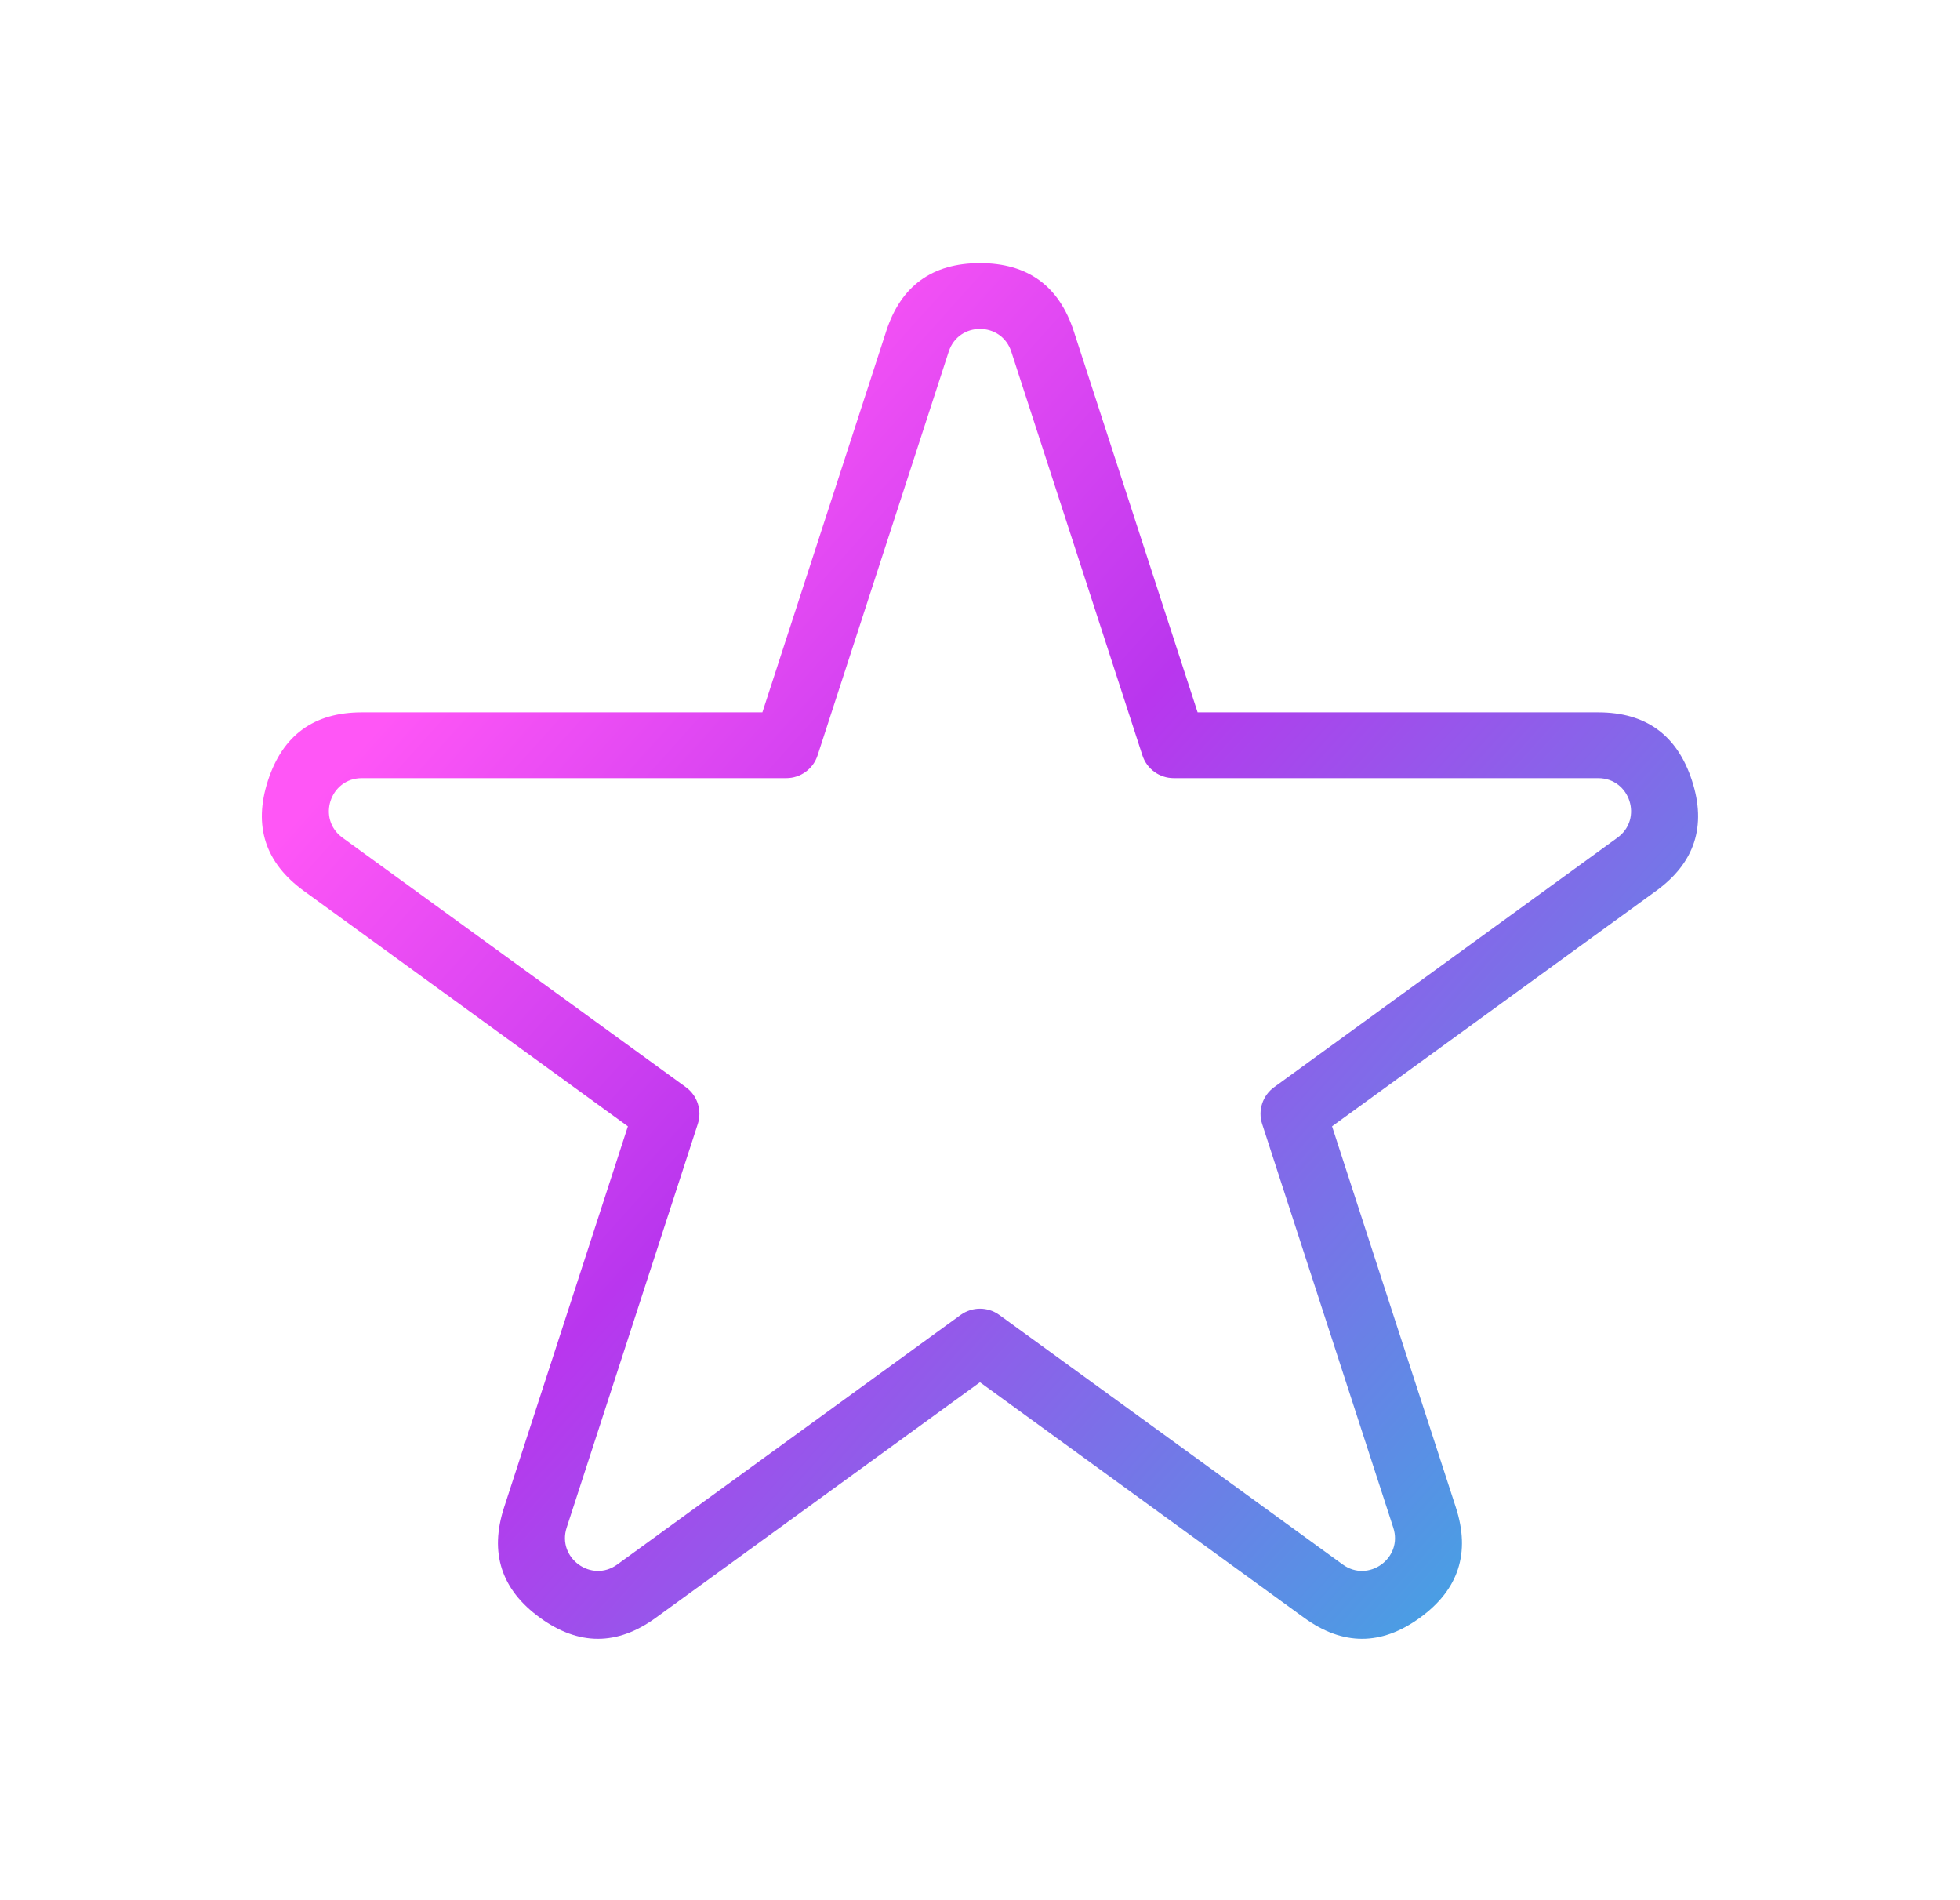 <svg xmlns="http://www.w3.org/2000/svg" xmlns:xlink="http://www.w3.org/1999/xlink" fill="none" version="1.1" width="29.799" height="28.879" viewBox="0 0 29.799 28.879"><defs><filter id="master_svg0_188_04009" filterUnits="objectBoundingBox" color-interpolation-filters="sRGB" x="-3" y="-3" width="27.799" height="26.879"><feFlood flood-opacity="0" result="BackgroundImageFix"/><feColorMatrix in="SourceAlpha" type="matrix" values="0 0 0 0 0 0 0 0 0 0 0 0 0 0 0 0 0 0 127 0"/><feOffset dy="1" dx="1"/><feGaussianBlur stdDeviation="1"/><feColorMatrix type="matrix" values="0 0 0 0 1 0 0 0 0 0.337 0 0 0 0 0.965 0 0 0 0.51 0"/><feBlend mode="normal" in2="BackgroundImageFix" result="effect1_dropShadow"/><feBlend mode="normal" in="SourceGraphic" in2="effect1_dropShadow" result="shape"/><feGaussianBlur in="BackgroundImage" stdDeviation="1.5"/><feComposite in2="SourceAlpha" operator="in" result="effect2_foregroundBlur"/><feBlend mode="normal" in="SourceGraphic" in2="effect2_foregroundBlur" result="shape"/></filter><linearGradient x1="-1.6653345369377348e-15" y1="-1.7763568394002505e-15" x2="1.177" y2="1" id="master_svg1_0_86"><stop offset="0%" stop-color="#FF56F6" stop-opacity="1"/><stop offset="18.311%" stop-color="#FF56F6" stop-opacity="1"/><stop offset="43.259%" stop-color="#B936EE" stop-opacity="1"/><stop offset="85.444%" stop-color="#3BACE2" stop-opacity="1"/><stop offset="100%" stop-color="#406AFF" stop-opacity="1"/></linearGradient></defs><g filter="url(#master_svg0_188_04009)"><path d="M3.074,10.865Q2.738,11.901,3.619,12.542L8.546,16.121L6.664,21.913Q6.327,22.95,7.209,23.59Q8.091,24.231,8.972,23.59L13.899,20.011L18.826,23.59Q19.708,24.231,20.589,23.59Q21.471,22.95,21.134,21.913L19.252,16.121L24.179,12.542Q25.061,11.901,24.724,10.865Q24.387,9.828,23.298,9.828L17.208,9.828L15.326,4.037Q14.989,3,13.899,3Q12.809,3,12.473,4.036L12.473,4.037L10.591,9.828L4.501,9.828Q3.411,9.828,3.074,10.865ZM16.369,10.483L14.375,4.345C14.225,3.885,13.573,3.885,13.424,4.345L11.43,10.483C11.363,10.689,11.171,10.828,10.954,10.828L4.501,10.828C4.017,10.828,3.815,11.448,4.207,11.733L9.428,15.526C9.603,15.653,9.676,15.879,9.609,16.085L7.615,22.222C7.466,22.683,7.993,23.066,8.385,22.781L13.605,18.988C13.781,18.861,14.018,18.861,14.193,18.988L19.414,22.781C19.806,23.066,20.333,22.683,20.183,22.222L18.189,16.085C18.122,15.879,18.196,15.653,18.371,15.526L23.591,11.733C23.983,11.448,23.782,10.828,23.298,10.828L16.845,10.828C16.628,10.828,16.436,10.689,16.369,10.483Z" fill-rule="evenodd" fill="url(#master_svg1_0_86)" fill-opacity="1"/></g></svg>